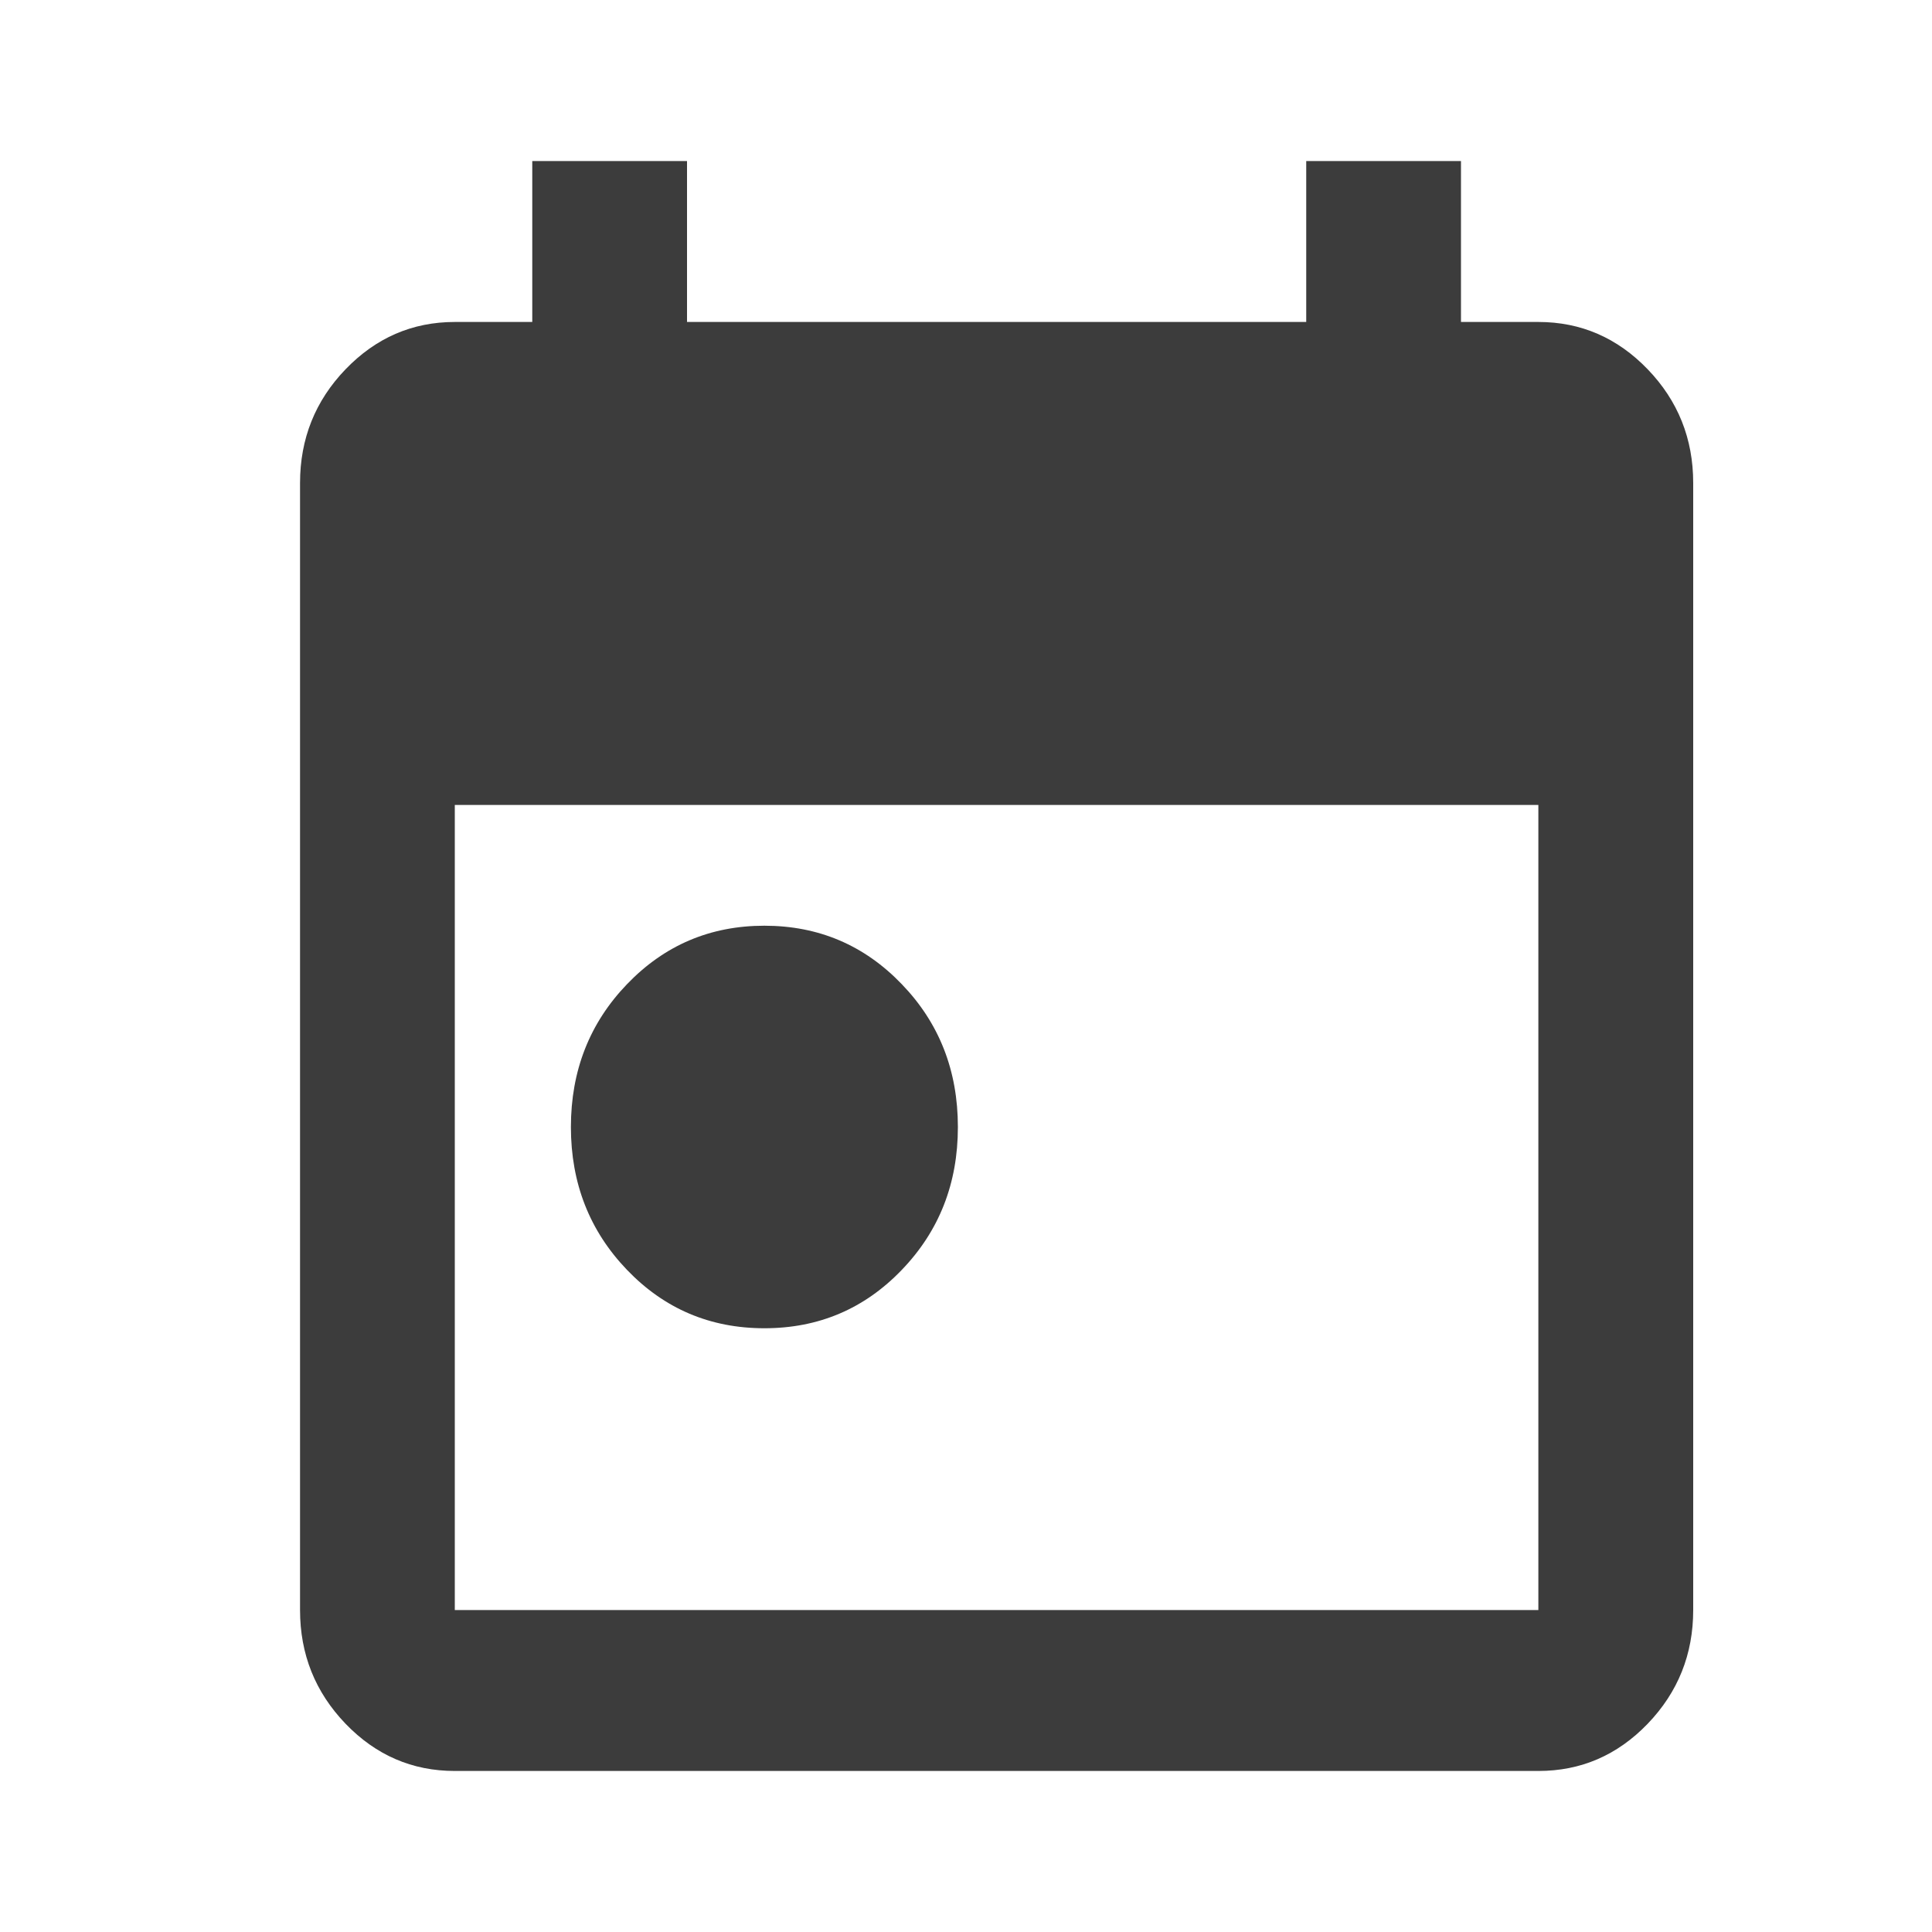 <svg width="20" height="20" viewBox="0 0 20 20" fill="none" xmlns="http://www.w3.org/2000/svg">
<path d="M7.913 13.75C7.352 13.75 6.878 13.549 6.491 13.146C6.104 12.743 5.91 12.25 5.91 11.667C5.91 11.083 6.104 10.59 6.491 10.188C6.878 9.785 7.352 9.583 7.913 9.583C8.474 9.583 8.948 9.785 9.335 10.188C9.723 10.59 9.916 11.083 9.916 11.667C9.916 12.25 9.723 12.743 9.335 13.146C8.948 13.549 8.474 13.75 7.913 13.75ZM4.708 18.333C4.268 18.333 3.891 18.17 3.577 17.844C3.263 17.517 3.106 17.125 3.106 16.667V5C3.106 4.542 3.263 4.149 3.577 3.823C3.891 3.497 4.268 3.333 4.708 3.333H5.51V1.667H7.112V3.333H13.522V1.667H15.124V3.333H15.925C16.366 3.333 16.743 3.497 17.057 3.823C17.371 4.149 17.528 4.542 17.528 5V16.667C17.528 17.125 17.371 17.517 17.057 17.844C16.743 18.17 16.366 18.333 15.925 18.333H4.708ZM4.708 16.667H15.925V8.333H4.708V16.667Z" fill="#3C3C3C"/>
</svg>
